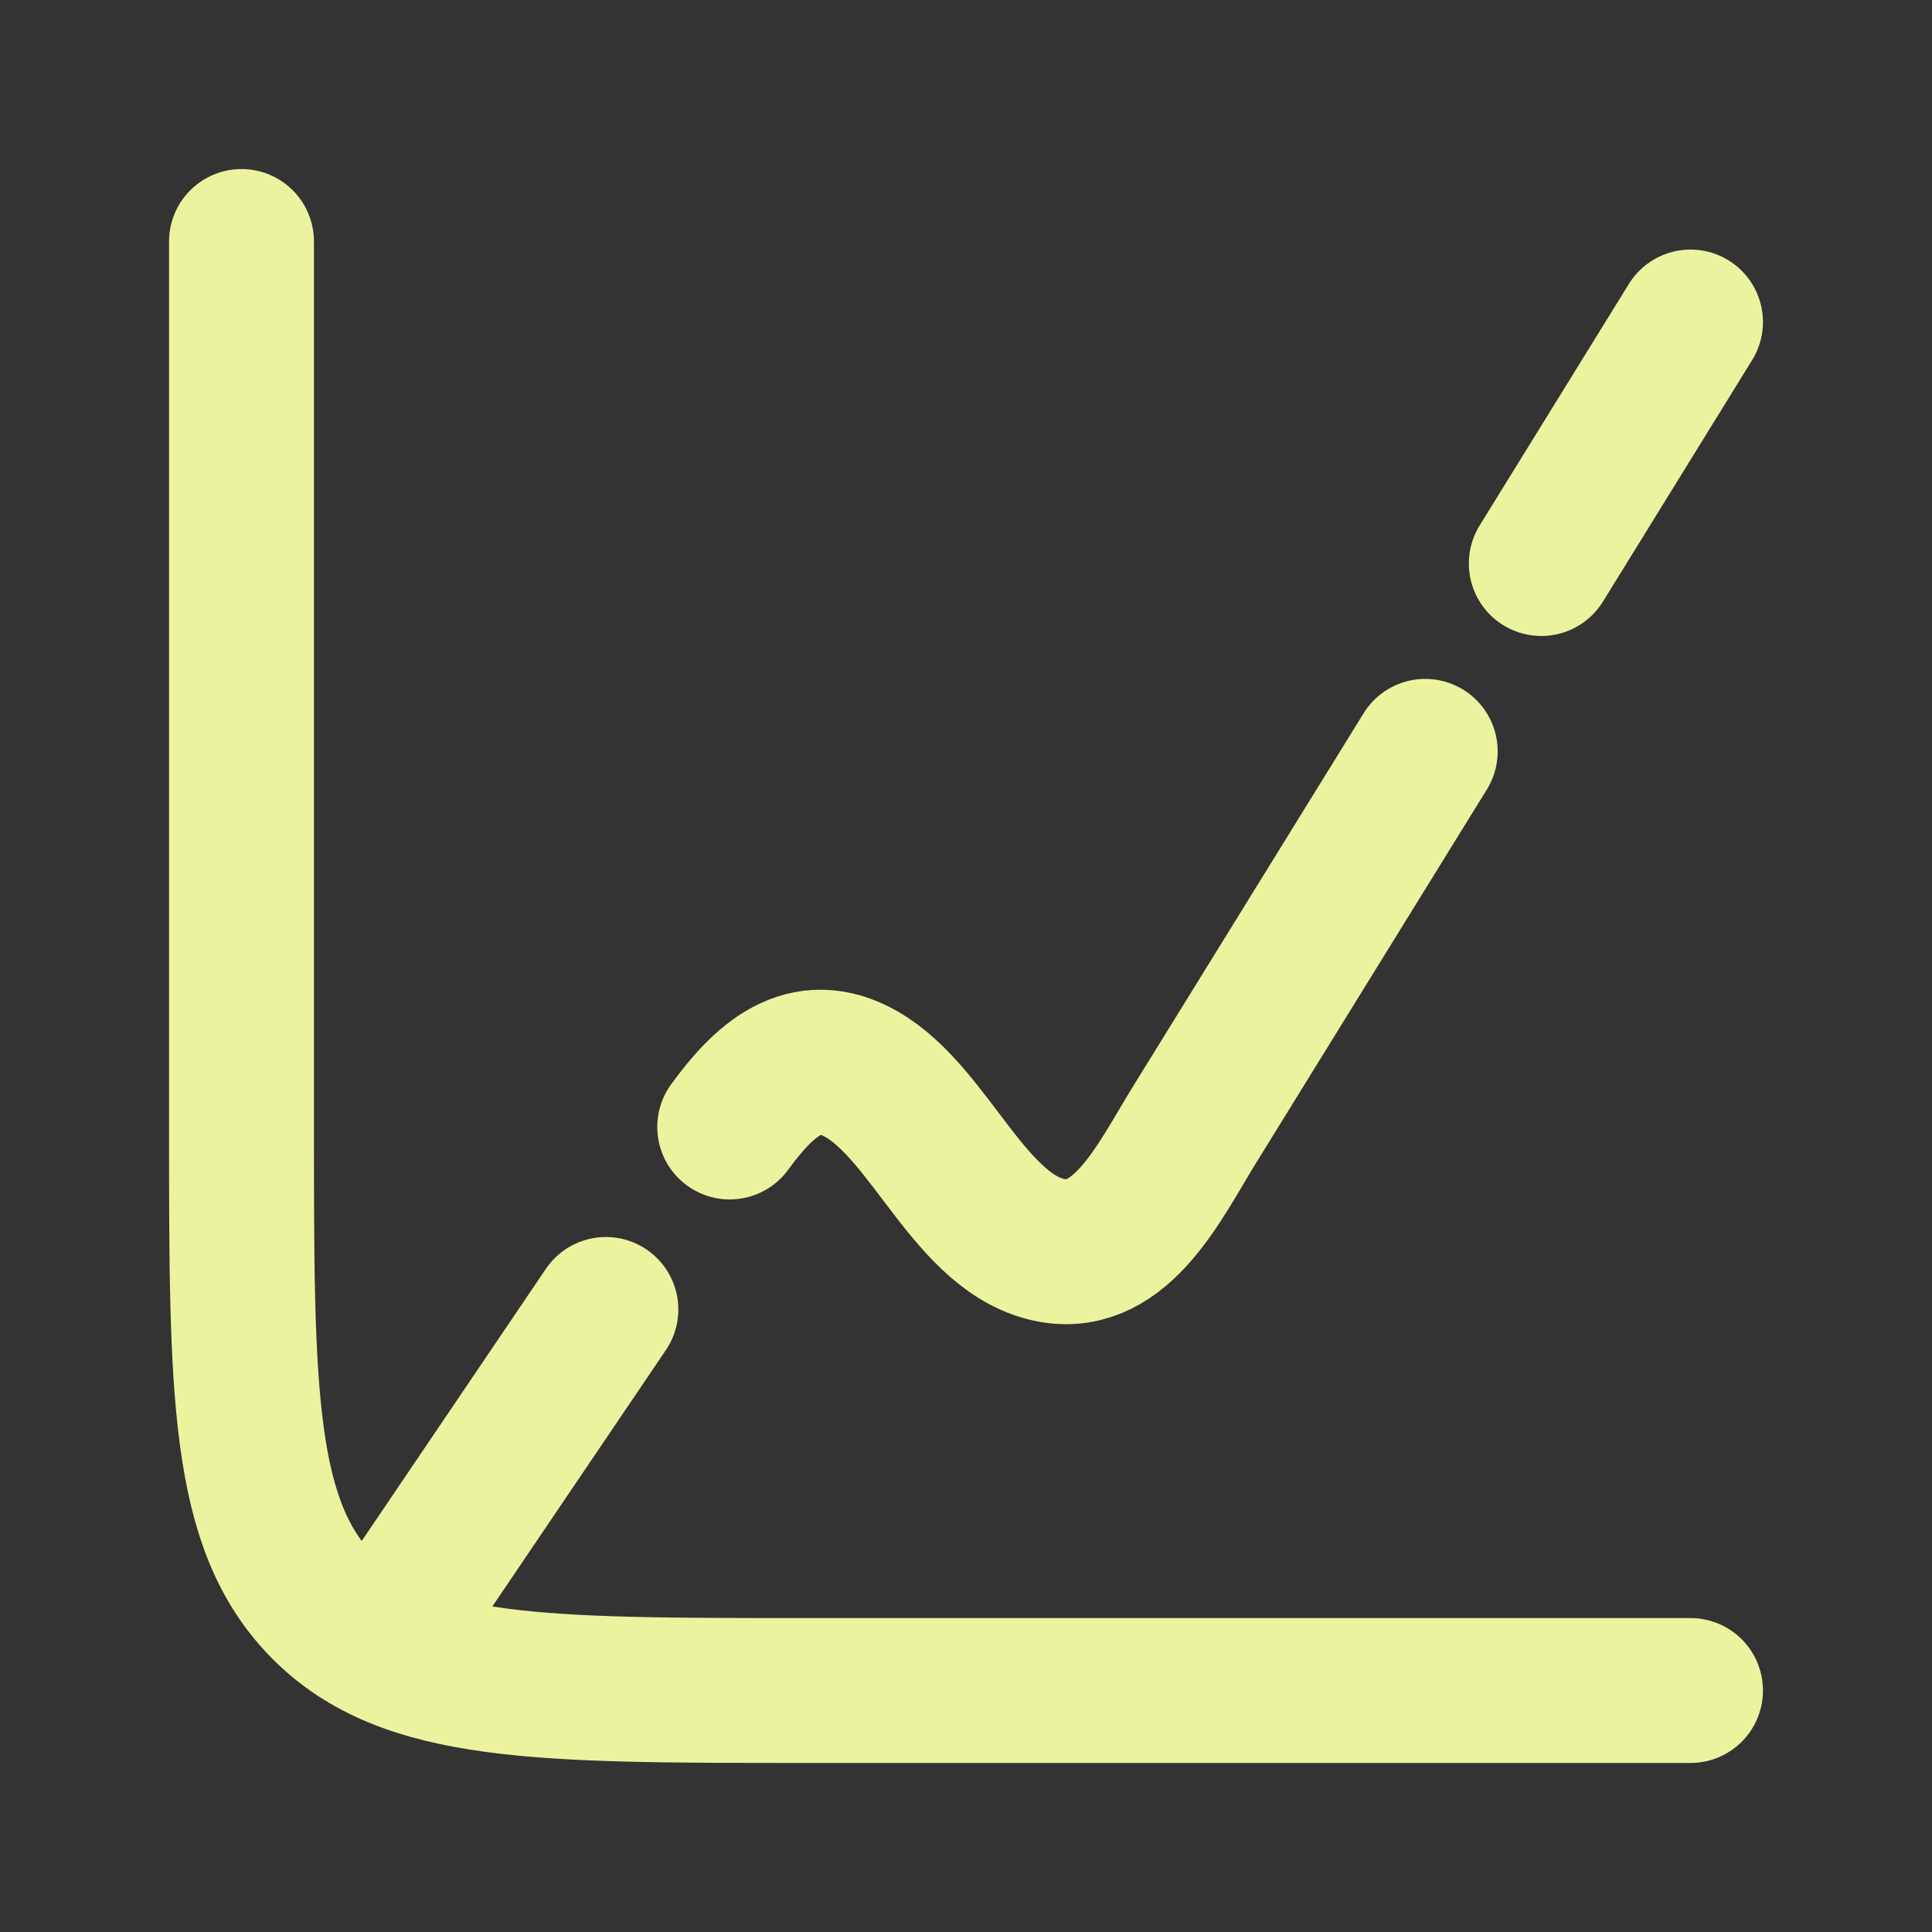 <svg width="40" height="40" viewBox="0 0 40 40" fill="none" xmlns="http://www.w3.org/2000/svg">
<rect x="0" y="0" width="40" height="40" fill="#333333" stroke="none"/>
<path d="M35 35H16.667C11.167 35 8.417 35 6.709 33.291C5 31.583 5 28.833 5 23.333V5" stroke="#ECF39E" stroke-width="3" stroke-linecap="round"/>
<path d="M29.508 15.556L24.718 23.308C24.02 24.437 23.228 26.143 21.791 25.891C20.102 25.593 19.29 23.075 17.838 22.241C16.655 21.562 15.8 22.38 15.108 23.333M35 6.667L31.911 11.667M8.333 33.333L12.544 27.111" stroke="#ECF39E" stroke-width="3" stroke-linecap="round" stroke-linejoin="round"/>
</svg>
